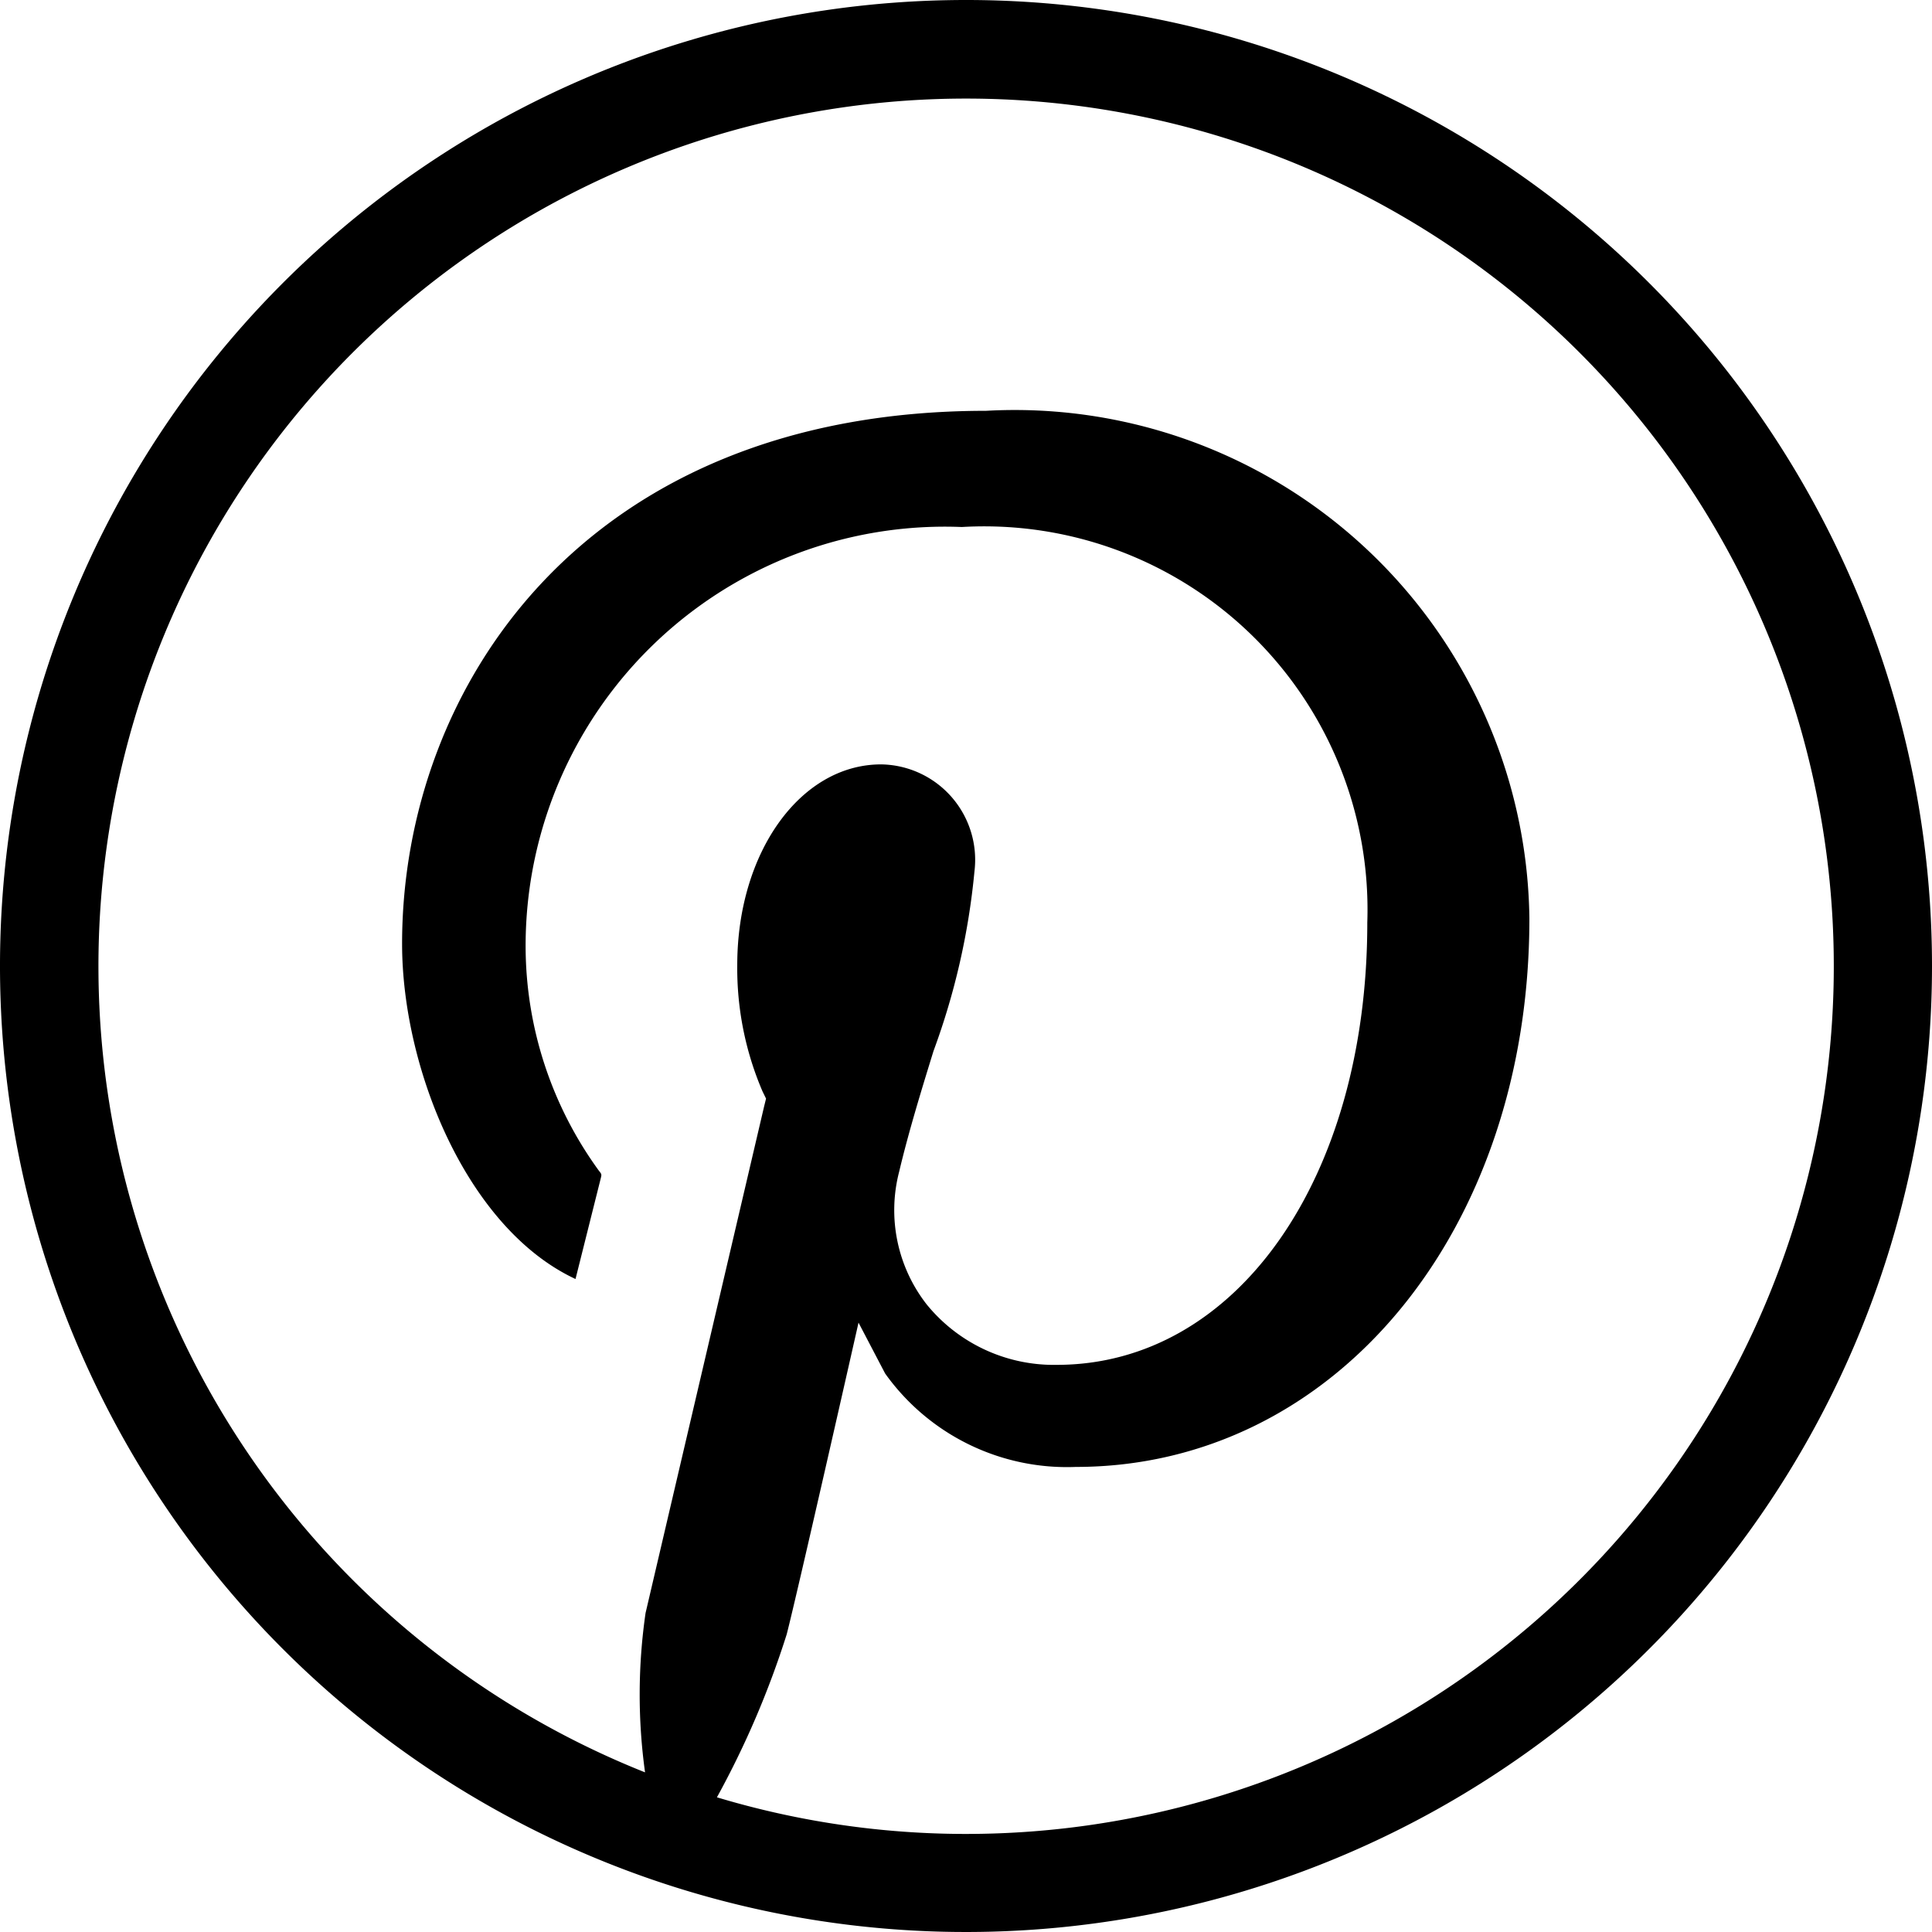 <svg xmlns="http://www.w3.org/2000/svg" width="22.146" height="22.146" viewBox="0 0 22.146 22.146">
  <path id="icon_pinterest" d="M11.073,0A11.073,11.073,0,1,0,22.146,11.073,11.072,11.072,0,0,0,11.073,0Zm0,21.022a9.914,9.914,0,0,1-2.855-.42,10.353,10.353,0,0,0,.8-1.869c.127-.493.823-3.572.823-3.572l.305.583a2.56,2.56,0,0,0,2.185,1.071c2.966,0,5.2-2.7,5.2-6.286a5.9,5.9,0,0,0-6.228-5.82c-4.6,0-6.694,3.167-6.694,6.109,0,1.433.744,3.263,1.988,3.843l0,0L6.888,13.5c.008-.035.01-.041-.022-.079a4.38,4.38,0,0,1-.841-2.562,4.805,4.805,0,0,1,5-4.818,4.393,4.393,0,0,1,4.648,4.533c0,2.938-1.5,5.071-3.56,5.071a1.879,1.879,0,0,1-1.49-.692,1.755,1.755,0,0,1-.316-1.523c.11-.464.261-.953.394-1.384a8.152,8.152,0,0,0,.469-2.058A1.094,1.094,0,0,0,10.1,8.762c-.925,0-1.649,1.01-1.649,2.3a3.574,3.574,0,0,0,.289,1.447l.041.084-.022.089S7.592,17.668,7.4,18.489a6.511,6.511,0,0,0-.006,1.827,9.946,9.946,0,1,1,3.679.706Z"/>
</svg>
